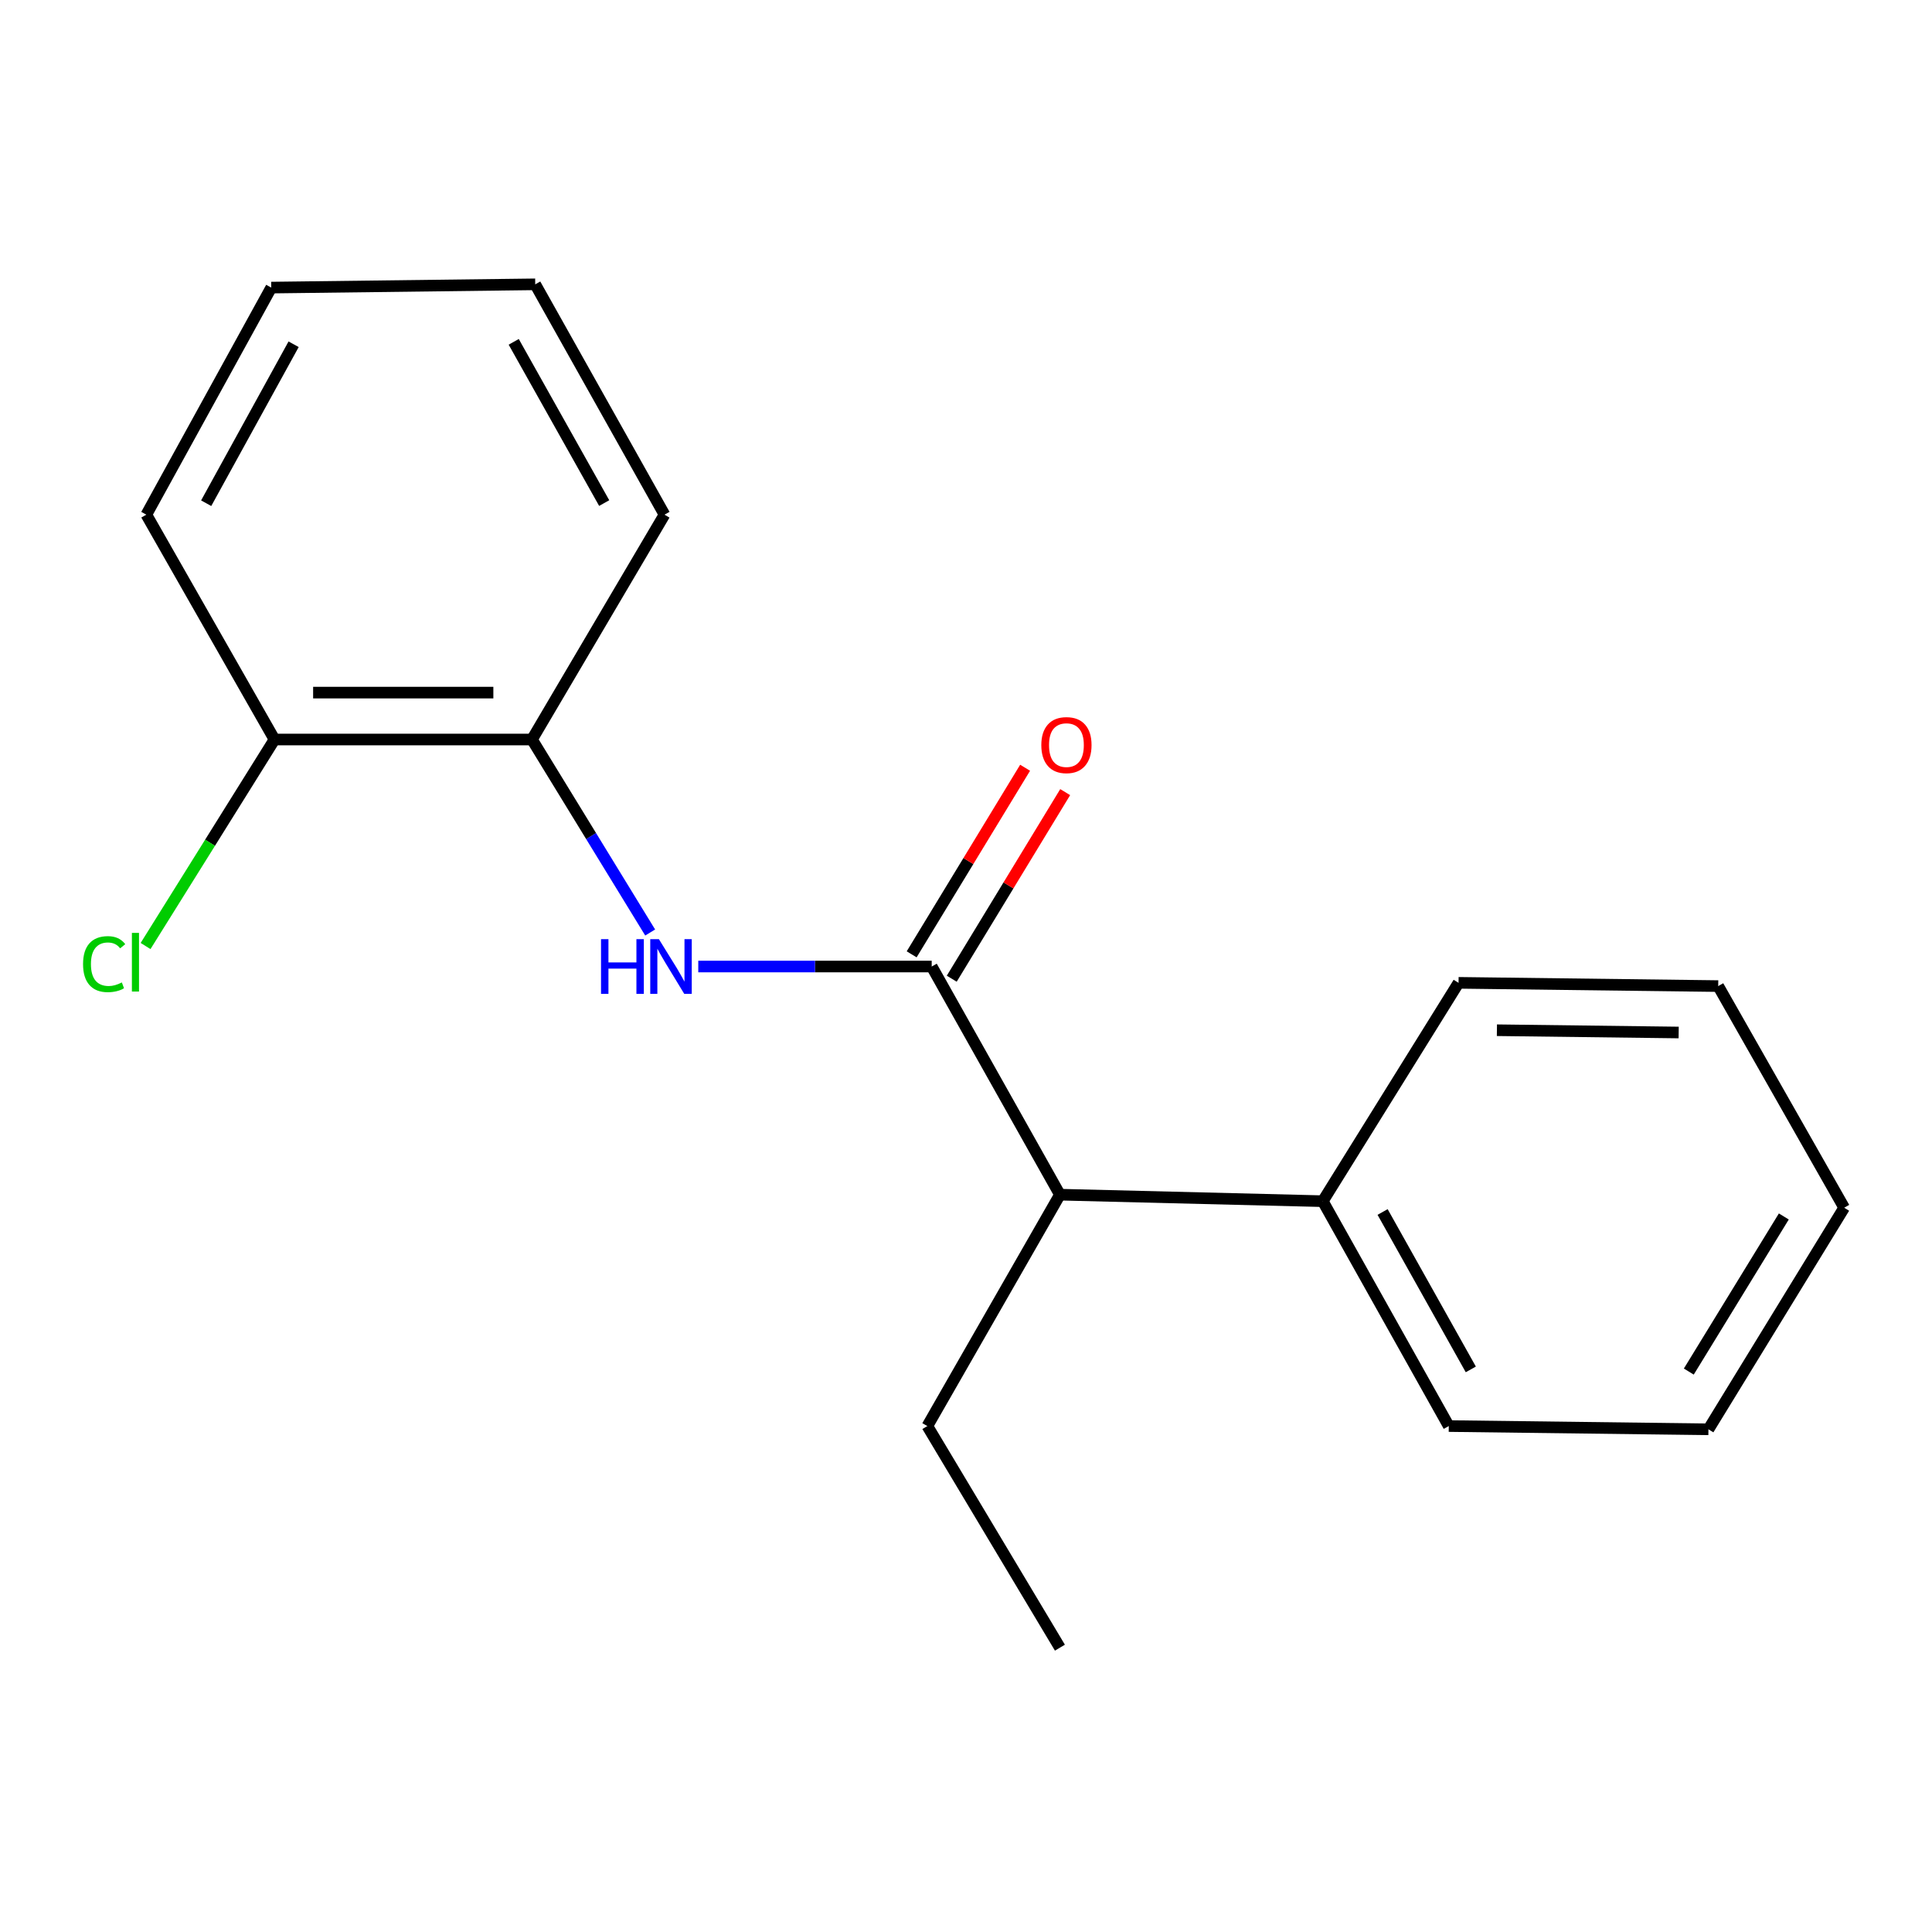 <?xml version='1.0' encoding='iso-8859-1'?>
<svg version='1.1' baseProfile='full'
              xmlns='http://www.w3.org/2000/svg'
                      xmlns:rdkit='http://www.rdkit.org/xml'
                      xmlns:xlink='http://www.w3.org/1999/xlink'
                  xml:space='preserve'
width='1000px' height='1000px' viewBox='0 0 1000 1000'>
<!-- END OF HEADER -->
<rect style='opacity:1.0;fill:#FFFFFF;stroke:none' width='1000' height='1000' x='0' y='0'> </rect>
<path class='bond-0' d='M 482.248,500.27 L 421.835,500.27' style='fill:none;fill-rule:evenodd;stroke:#000000;stroke-width:6px;stroke-linecap:butt;stroke-linejoin:miter;stroke-opacity:1' />
<path class='bond-0' d='M 421.835,500.27 L 361.423,500.27' style='fill:none;fill-rule:evenodd;stroke:#0000FF;stroke-width:6px;stroke-linecap:butt;stroke-linejoin:miter;stroke-opacity:1' />
<path class='bond-2' d='M 482.248,500.27 L 548.611,618.361' style='fill:none;fill-rule:evenodd;stroke:#000000;stroke-width:6px;stroke-linecap:butt;stroke-linejoin:miter;stroke-opacity:1' />
<path class='bond-3' d='M 492.621,506.577 L 521.981,458.288' style='fill:none;fill-rule:evenodd;stroke:#000000;stroke-width:6px;stroke-linecap:butt;stroke-linejoin:miter;stroke-opacity:1' />
<path class='bond-3' d='M 521.981,458.288 L 551.341,410' style='fill:none;fill-rule:evenodd;stroke:#FF0000;stroke-width:6px;stroke-linecap:butt;stroke-linejoin:miter;stroke-opacity:1' />
<path class='bond-3' d='M 471.875,493.963 L 501.235,445.675' style='fill:none;fill-rule:evenodd;stroke:#000000;stroke-width:6px;stroke-linecap:butt;stroke-linejoin:miter;stroke-opacity:1' />
<path class='bond-3' d='M 501.235,445.675 L 530.596,397.386' style='fill:none;fill-rule:evenodd;stroke:#FF0000;stroke-width:6px;stroke-linecap:butt;stroke-linejoin:miter;stroke-opacity:1' />
<path class='bond-1' d='M 336.528,482.665 L 305.938,432.719' style='fill:none;fill-rule:evenodd;stroke:#0000FF;stroke-width:6px;stroke-linecap:butt;stroke-linejoin:miter;stroke-opacity:1' />
<path class='bond-1' d='M 305.938,432.719 L 275.349,382.772' style='fill:none;fill-rule:evenodd;stroke:#000000;stroke-width:6px;stroke-linecap:butt;stroke-linejoin:miter;stroke-opacity:1' />
<path class='bond-4' d='M 275.349,382.772 L 142.083,382.772' style='fill:none;fill-rule:evenodd;stroke:#000000;stroke-width:6px;stroke-linecap:butt;stroke-linejoin:miter;stroke-opacity:1' />
<path class='bond-4' d='M 255.359,358.493 L 162.073,358.493' style='fill:none;fill-rule:evenodd;stroke:#000000;stroke-width:6px;stroke-linecap:butt;stroke-linejoin:miter;stroke-opacity:1' />
<path class='bond-7' d='M 275.349,382.772 L 343.937,266.394' style='fill:none;fill-rule:evenodd;stroke:#000000;stroke-width:6px;stroke-linecap:butt;stroke-linejoin:miter;stroke-opacity:1' />
<path class='bond-5' d='M 548.611,618.361 L 684.669,621.733' style='fill:none;fill-rule:evenodd;stroke:#000000;stroke-width:6px;stroke-linecap:butt;stroke-linejoin:miter;stroke-opacity:1' />
<path class='bond-8' d='M 548.611,618.361 L 479.995,738.125' style='fill:none;fill-rule:evenodd;stroke:#000000;stroke-width:6px;stroke-linecap:butt;stroke-linejoin:miter;stroke-opacity:1' />
<path class='bond-6' d='M 142.083,382.772 L 108.714,436.214' style='fill:none;fill-rule:evenodd;stroke:#000000;stroke-width:6px;stroke-linecap:butt;stroke-linejoin:miter;stroke-opacity:1' />
<path class='bond-6' d='M 108.714,436.214 L 75.346,489.656' style='fill:none;fill-rule:evenodd;stroke:#00CC00;stroke-width:6px;stroke-linecap:butt;stroke-linejoin:miter;stroke-opacity:1' />
<path class='bond-9' d='M 142.083,382.772 L 75.747,266.394' style='fill:none;fill-rule:evenodd;stroke:#000000;stroke-width:6px;stroke-linecap:butt;stroke-linejoin:miter;stroke-opacity:1' />
<path class='bond-10' d='M 684.669,621.733 L 749.885,738.125' style='fill:none;fill-rule:evenodd;stroke:#000000;stroke-width:6px;stroke-linecap:butt;stroke-linejoin:miter;stroke-opacity:1' />
<path class='bond-10' d='M 715.632,627.324 L 761.284,708.798' style='fill:none;fill-rule:evenodd;stroke:#000000;stroke-width:6px;stroke-linecap:butt;stroke-linejoin:miter;stroke-opacity:1' />
<path class='bond-11' d='M 684.669,621.733 L 754.944,508.714' style='fill:none;fill-rule:evenodd;stroke:#000000;stroke-width:6px;stroke-linecap:butt;stroke-linejoin:miter;stroke-opacity:1' />
<path class='bond-13' d='M 343.937,266.394 L 277.035,147.169' style='fill:none;fill-rule:evenodd;stroke:#000000;stroke-width:6px;stroke-linecap:butt;stroke-linejoin:miter;stroke-opacity:1' />
<path class='bond-13' d='M 312.729,260.392 L 265.897,176.935' style='fill:none;fill-rule:evenodd;stroke:#000000;stroke-width:6px;stroke-linecap:butt;stroke-linejoin:miter;stroke-opacity:1' />
<path class='bond-12' d='M 479.995,738.125 L 548.611,852.831' style='fill:none;fill-rule:evenodd;stroke:#000000;stroke-width:6px;stroke-linecap:butt;stroke-linejoin:miter;stroke-opacity:1' />
<path class='bond-19' d='M 75.747,266.394 L 140.397,148.856' style='fill:none;fill-rule:evenodd;stroke:#000000;stroke-width:6px;stroke-linecap:butt;stroke-linejoin:miter;stroke-opacity:1' />
<path class='bond-19' d='M 106.718,260.464 L 151.973,178.187' style='fill:none;fill-rule:evenodd;stroke:#000000;stroke-width:6px;stroke-linecap:butt;stroke-linejoin:miter;stroke-opacity:1' />
<path class='bond-15' d='M 749.885,738.125 L 884.284,739.811' style='fill:none;fill-rule:evenodd;stroke:#000000;stroke-width:6px;stroke-linecap:butt;stroke-linejoin:miter;stroke-opacity:1' />
<path class='bond-14' d='M 754.944,508.714 L 889.342,510.4' style='fill:none;fill-rule:evenodd;stroke:#000000;stroke-width:6px;stroke-linecap:butt;stroke-linejoin:miter;stroke-opacity:1' />
<path class='bond-14' d='M 774.799,533.244 L 868.878,534.424' style='fill:none;fill-rule:evenodd;stroke:#000000;stroke-width:6px;stroke-linecap:butt;stroke-linejoin:miter;stroke-opacity:1' />
<path class='bond-16' d='M 277.035,147.169 L 140.397,148.856' style='fill:none;fill-rule:evenodd;stroke:#000000;stroke-width:6px;stroke-linecap:butt;stroke-linejoin:miter;stroke-opacity:1' />
<path class='bond-18' d='M 889.342,510.4 L 954.545,625.119' style='fill:none;fill-rule:evenodd;stroke:#000000;stroke-width:6px;stroke-linecap:butt;stroke-linejoin:miter;stroke-opacity:1' />
<path class='bond-17' d='M 884.284,739.811 L 954.545,625.119' style='fill:none;fill-rule:evenodd;stroke:#000000;stroke-width:6px;stroke-linecap:butt;stroke-linejoin:miter;stroke-opacity:1' />
<path class='bond-17' d='M 874.12,709.924 L 923.303,629.64' style='fill:none;fill-rule:evenodd;stroke:#000000;stroke-width:6px;stroke-linecap:butt;stroke-linejoin:miter;stroke-opacity:1' />
<path  class='atom-1' d='M 311.089 486.11
L 314.929 486.11
L 314.929 498.15
L 329.409 498.15
L 329.409 486.11
L 333.249 486.11
L 333.249 514.43
L 329.409 514.43
L 329.409 501.35
L 314.929 501.35
L 314.929 514.43
L 311.089 514.43
L 311.089 486.11
' fill='#0000FF'/>
<path  class='atom-1' d='M 341.049 486.11
L 350.329 501.11
Q 351.249 502.59, 352.729 505.27
Q 354.209 507.95, 354.289 508.11
L 354.289 486.11
L 358.049 486.11
L 358.049 514.43
L 354.169 514.43
L 344.209 498.03
Q 343.049 496.11, 341.809 493.91
Q 340.609 491.71, 340.249 491.03
L 340.249 514.43
L 336.569 514.43
L 336.569 486.11
L 341.049 486.11
' fill='#0000FF'/>
<path  class='atom-4' d='M 538.983 385.658
Q 538.983 378.858, 542.343 375.058
Q 545.703 371.258, 551.983 371.258
Q 558.263 371.258, 561.623 375.058
Q 564.983 378.858, 564.983 385.658
Q 564.983 392.538, 561.583 396.458
Q 558.183 400.338, 551.983 400.338
Q 545.743 400.338, 542.343 396.458
Q 538.983 392.578, 538.983 385.658
M 551.983 397.138
Q 556.303 397.138, 558.623 394.258
Q 560.983 391.338, 560.983 385.658
Q 560.983 380.098, 558.623 377.298
Q 556.303 374.458, 551.983 374.458
Q 547.663 374.458, 545.303 377.258
Q 542.983 380.058, 542.983 385.658
Q 542.983 391.378, 545.303 394.258
Q 547.663 397.138, 551.983 397.138
' fill='#FF0000'/>
<path  class='atom-7' d='M 42.989 499.024
Q 42.989 491.984, 46.269 488.304
Q 49.589 484.584, 55.869 484.584
Q 61.709 484.584, 64.829 488.704
L 62.189 490.864
Q 59.909 487.864, 55.869 487.864
Q 51.589 487.864, 49.309 490.744
Q 47.069 493.584, 47.069 499.024
Q 47.069 504.624, 49.389 507.504
Q 51.749 510.384, 56.309 510.384
Q 59.429 510.384, 63.069 508.504
L 64.189 511.504
Q 62.709 512.464, 60.469 513.024
Q 58.229 513.584, 55.749 513.584
Q 49.589 513.584, 46.269 509.824
Q 42.989 506.064, 42.989 499.024
' fill='#00CC00'/>
<path  class='atom-7' d='M 68.269 482.864
L 71.949 482.864
L 71.949 513.224
L 68.269 513.224
L 68.269 482.864
' fill='#00CC00'/>
</svg>
